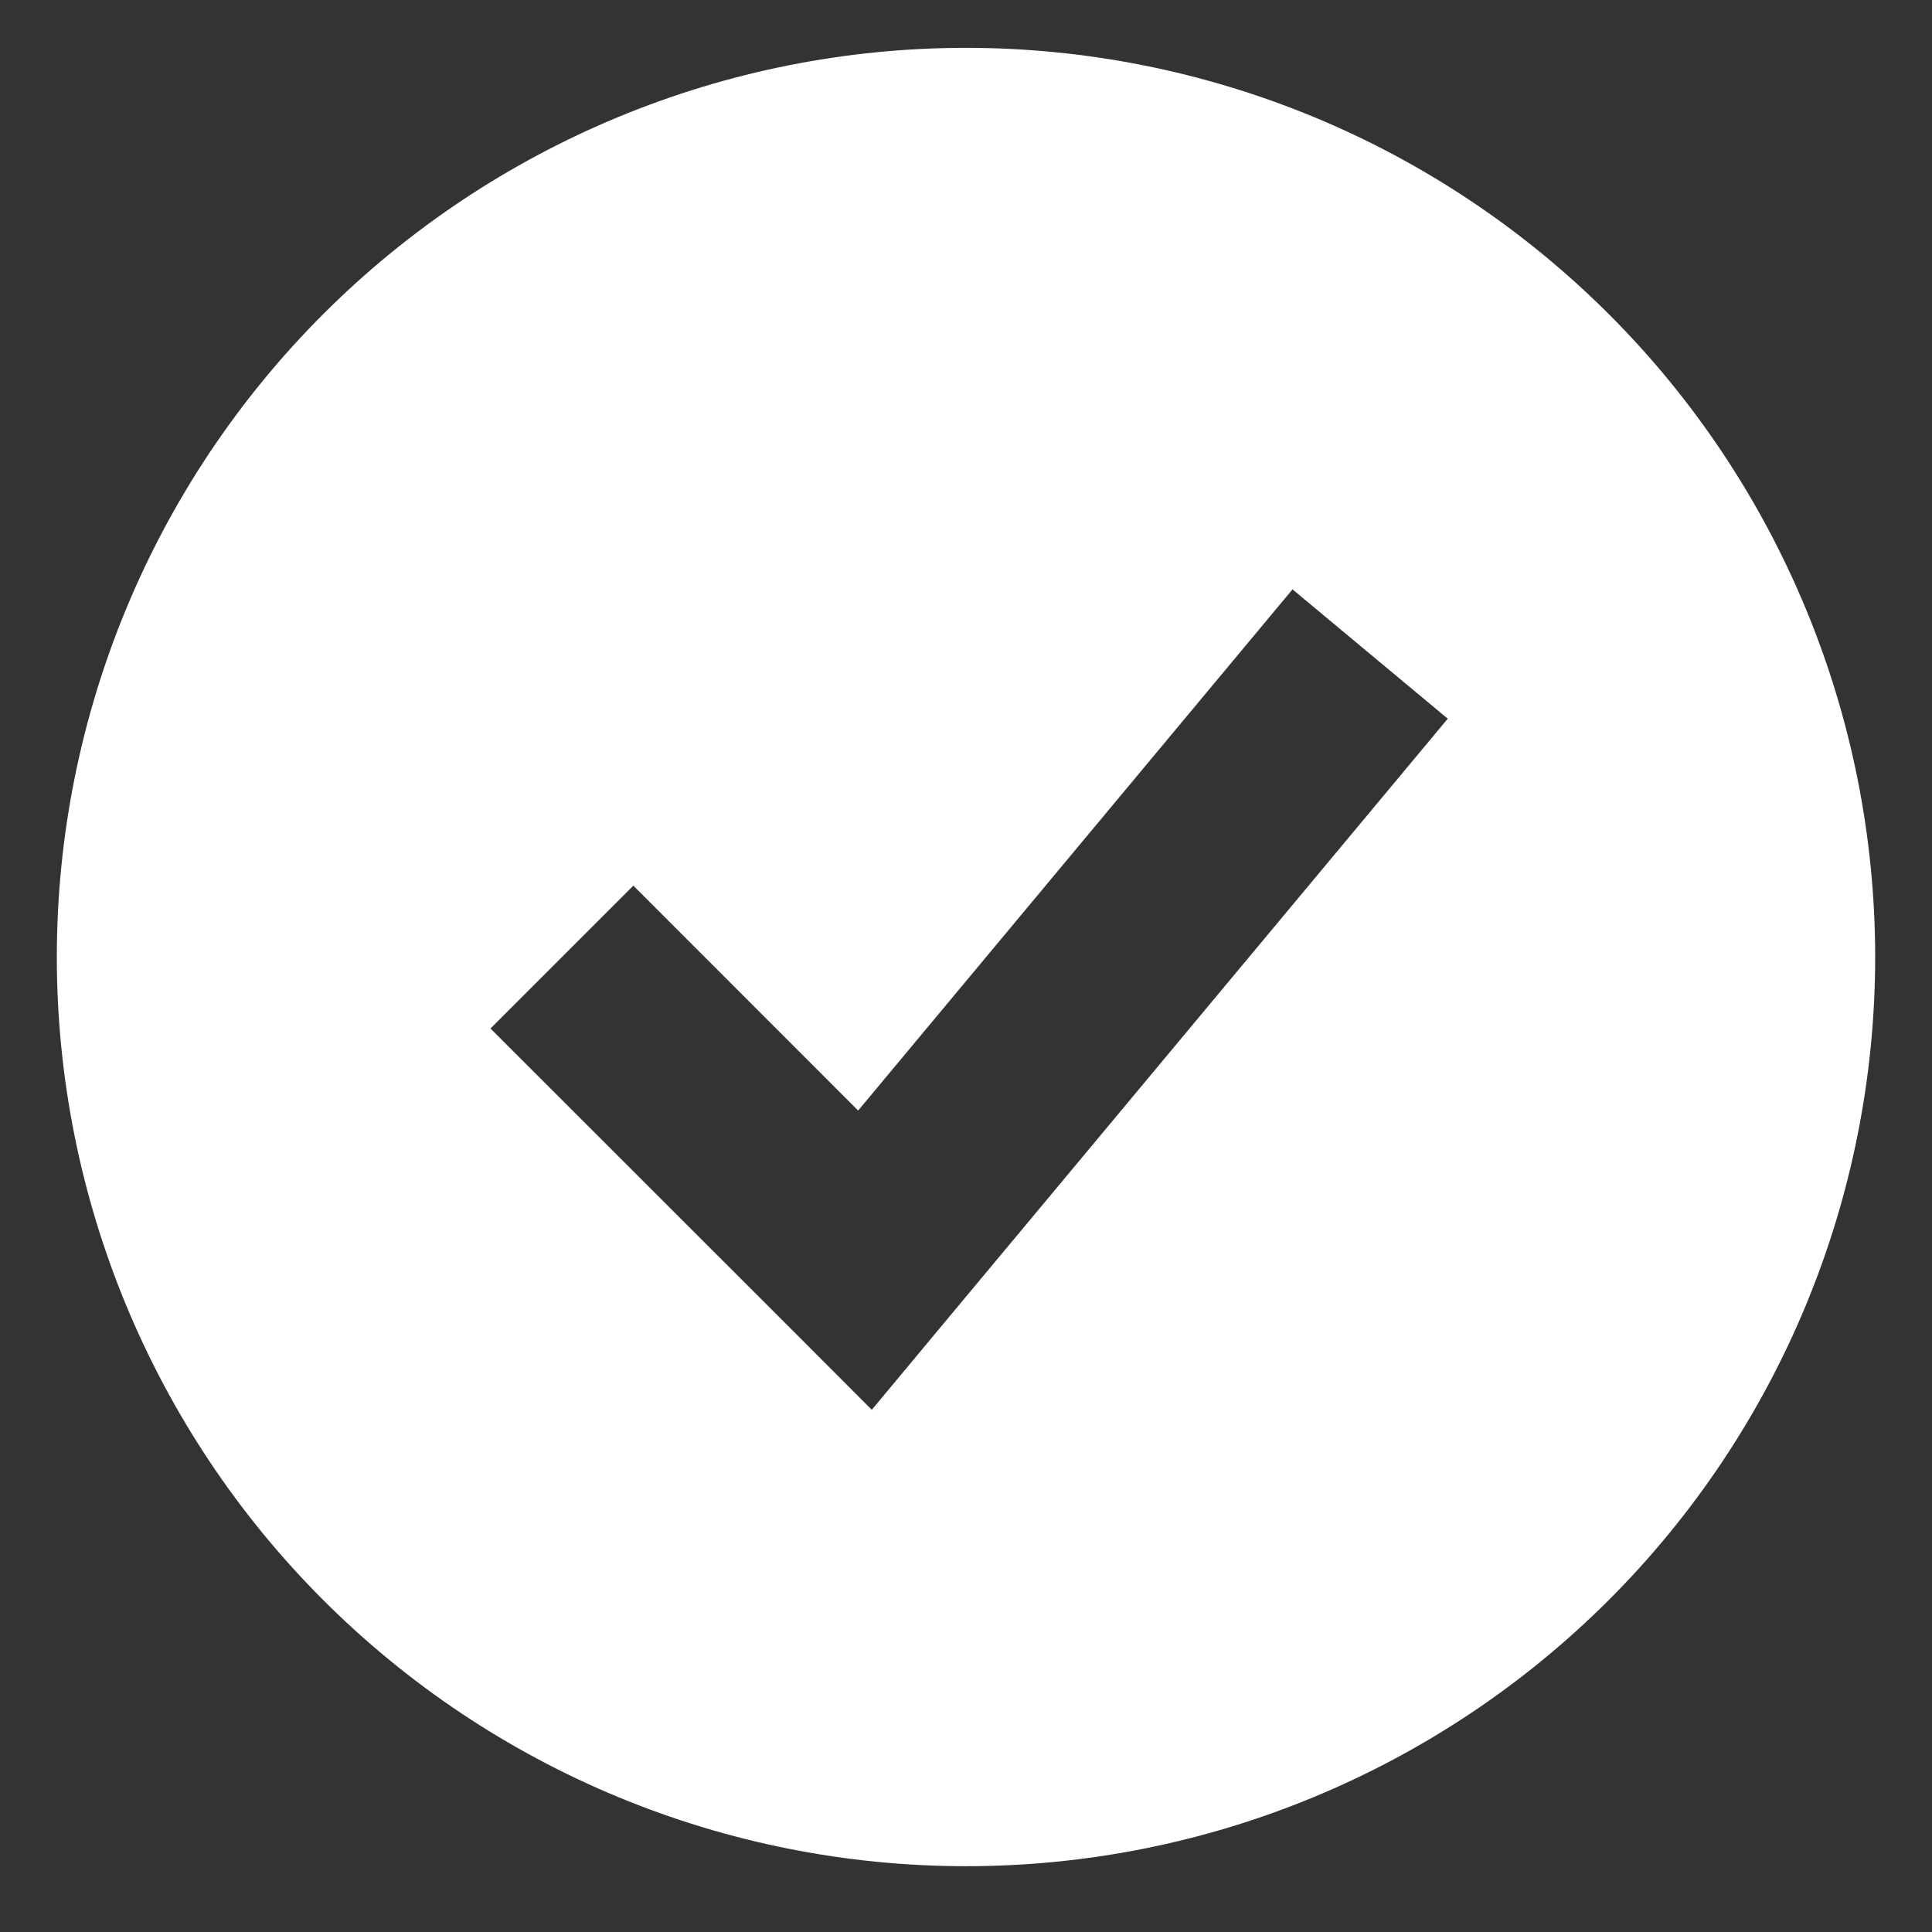 <svg xmlns="http://www.w3.org/2000/svg" width="17" height="17" viewBox="0 0 17 17" fill="none"><rect x="0" y="0" width="17" height="17" fill="#333333" stroke="none"/><path fill-rule="evenodd" clip-rule="evenodd" d="M8.5 16.421C9.551 16.421 10.591 16.215 11.562 15.812C12.532 15.41 13.414 14.821 14.157 14.078C14.9 13.335 15.489 12.454 15.891 11.483C16.293 10.512 16.5 9.472 16.5 8.421C16.5 7.371 16.293 6.331 15.891 5.36C15.489 4.389 14.9 3.507 14.157 2.765C13.414 2.022 12.532 1.432 11.562 1.03C10.591 0.628 9.551 0.421 8.5 0.421C6.379 0.421 4.344 1.264 2.843 2.765C1.343 4.265 0.5 6.3 0.5 8.421C0.5 10.543 1.343 12.578 2.843 14.078C4.344 15.579 6.379 16.421 8.5 16.421ZM8.294 11.657L12.739 6.324L11.373 5.186L7.551 9.772L5.573 7.793L4.316 9.05L6.983 11.716L7.671 12.405L8.294 11.657Z" fill="white"></path></svg>